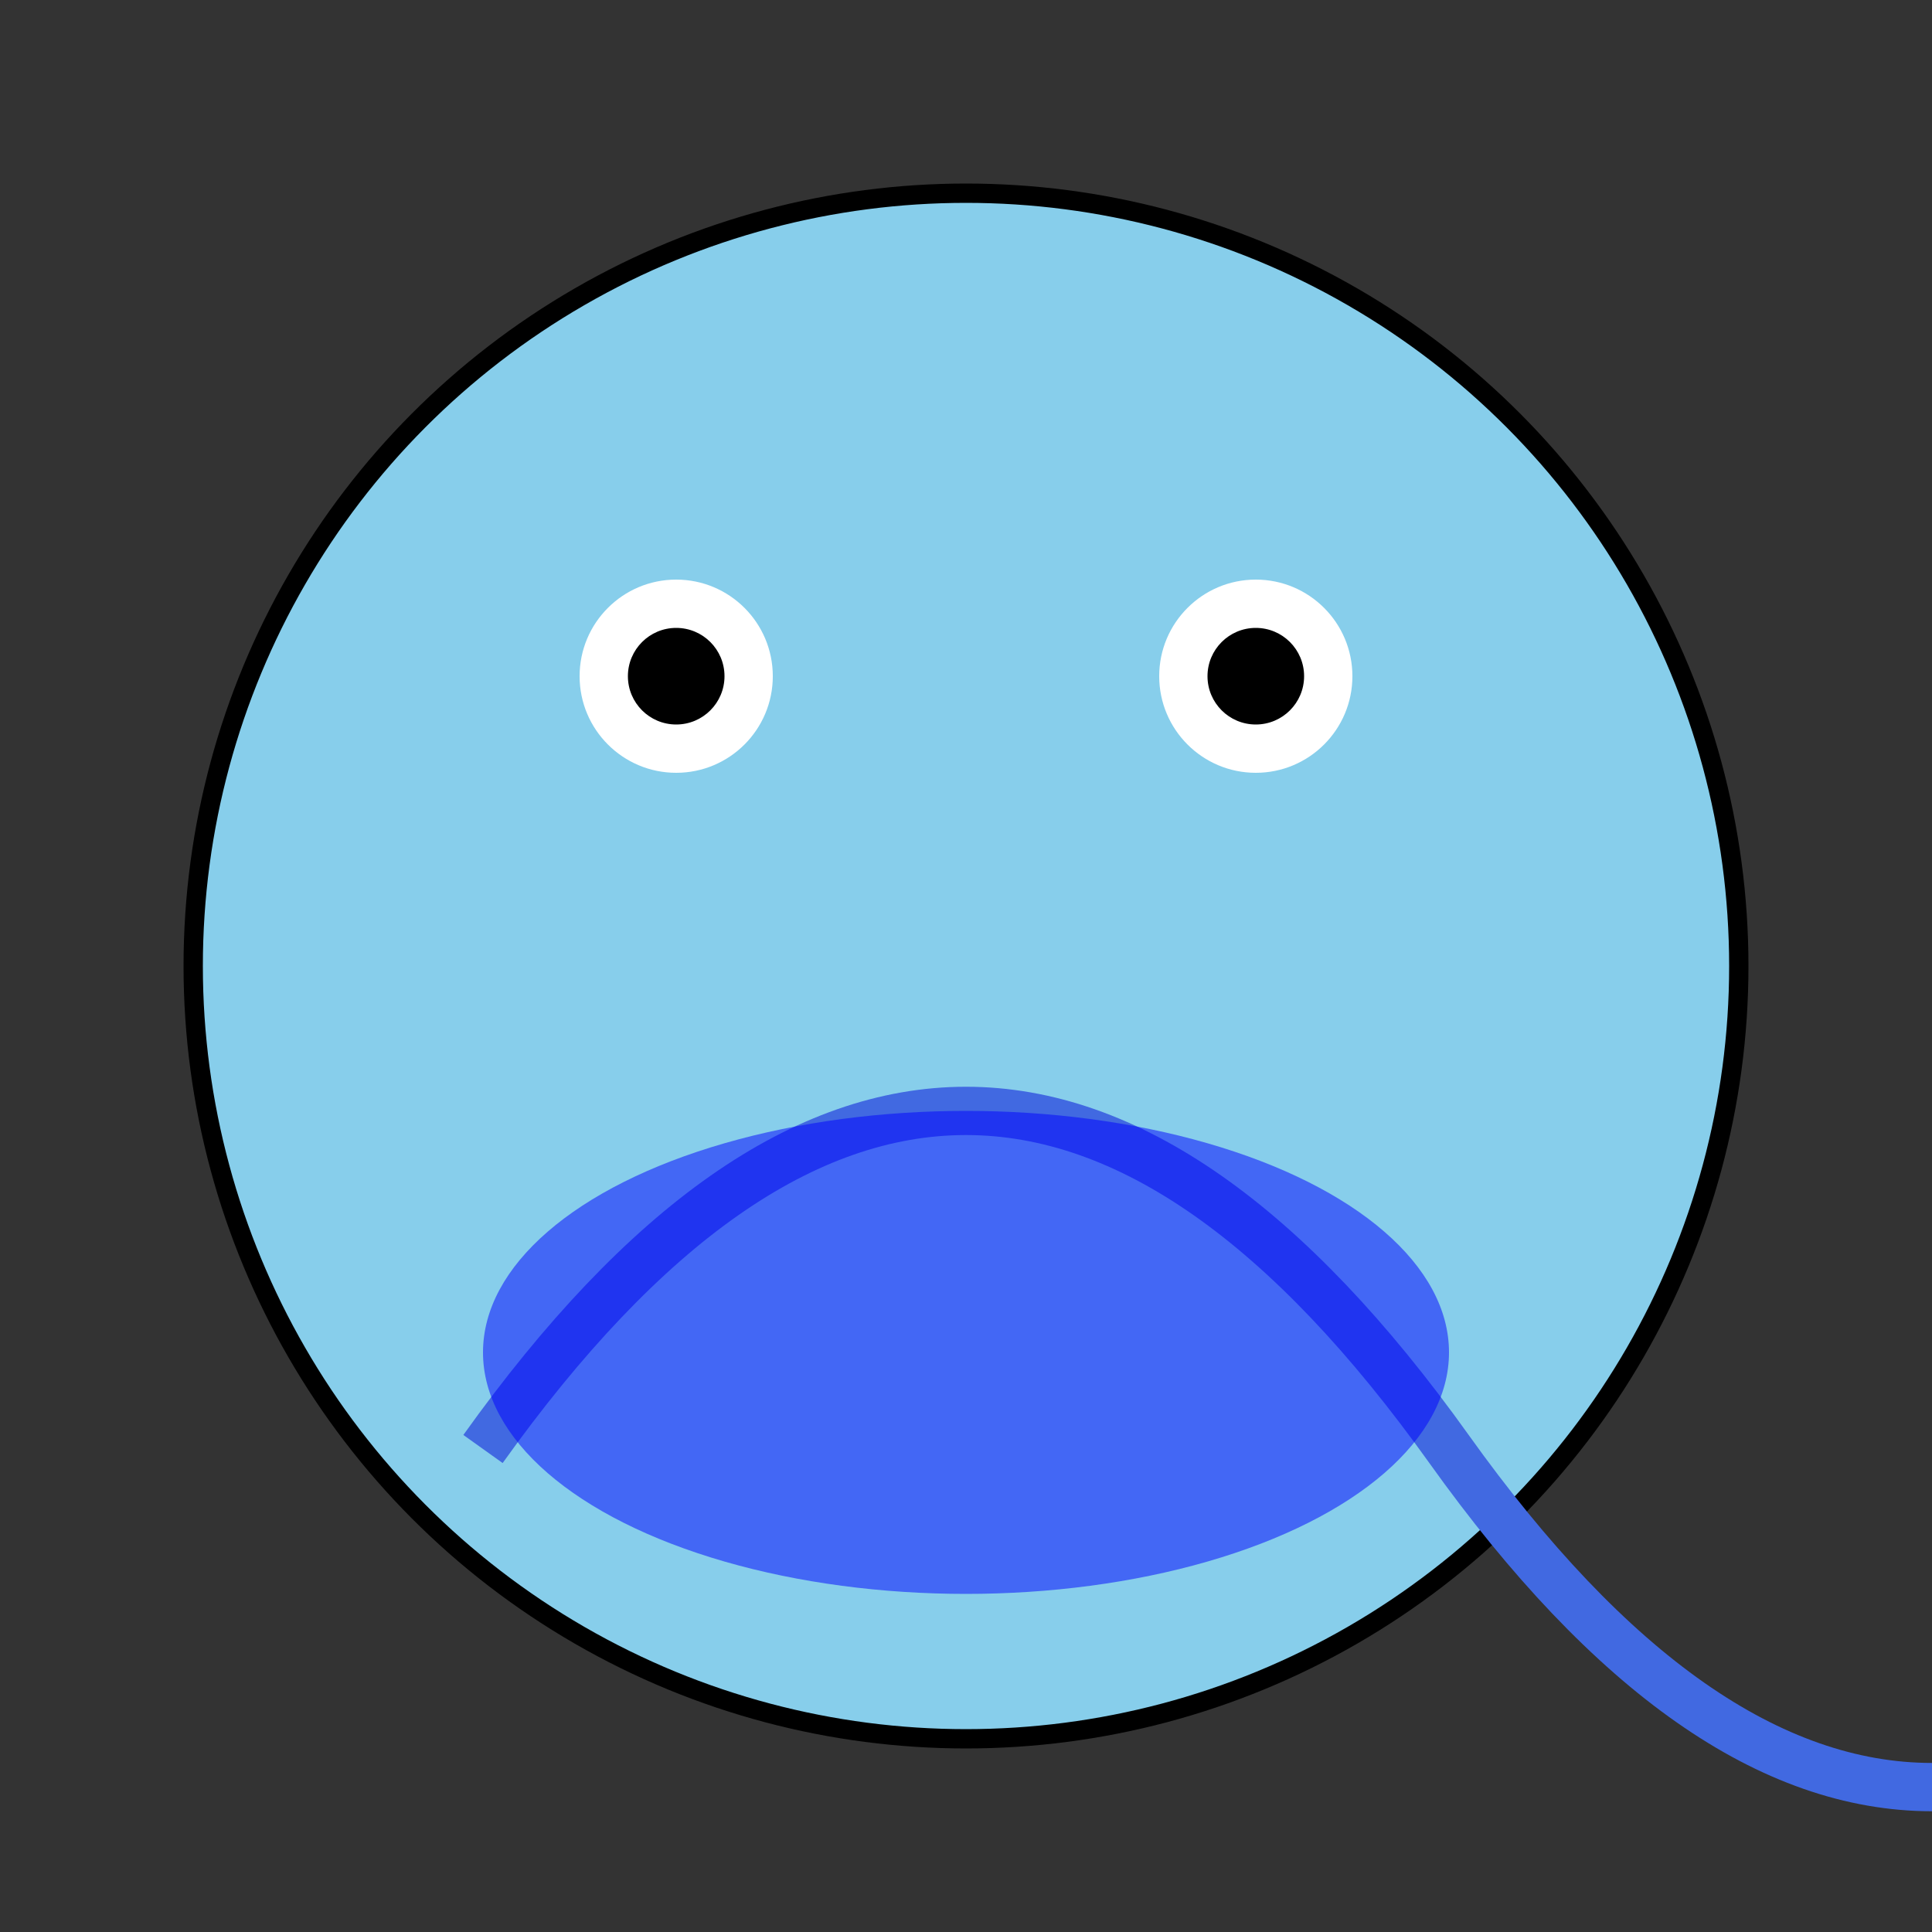<svg xmlns="http://www.w3.org/2000/svg" viewBox="0 0 200 200" role="img" aria-labelledby="title" xmlns:xlink="http://www.w3.org/1999/xlink">
  <rect x="0" y="0" width="200" height="200" fill="#333333" stroke="none"/>
  <title>Blue Froge Mug</title>
  <desc>A blue froge perched on the edge of a mug</desc>
  <circle cx="100" cy="100" r="80" fill="skyblue" stroke="black" stroke-width="2"/>
  <path d="M50 150 Q100 80 150 150 T250 150" fill="none" stroke="royalblue" stroke-width="5"/>
  <circle cx="70" cy="70" r="10" fill="white"/>
  <circle cx="130" cy="70" r="10" fill="white"/>
  <circle cx="70" cy="70" r="5" fill="black"/>
  <circle cx="130" cy="70" r="5" fill="black"/>
  <ellipse cx="100" cy="140" rx="50" ry="25" fill="blue" opacity="0.5"/>
</svg>